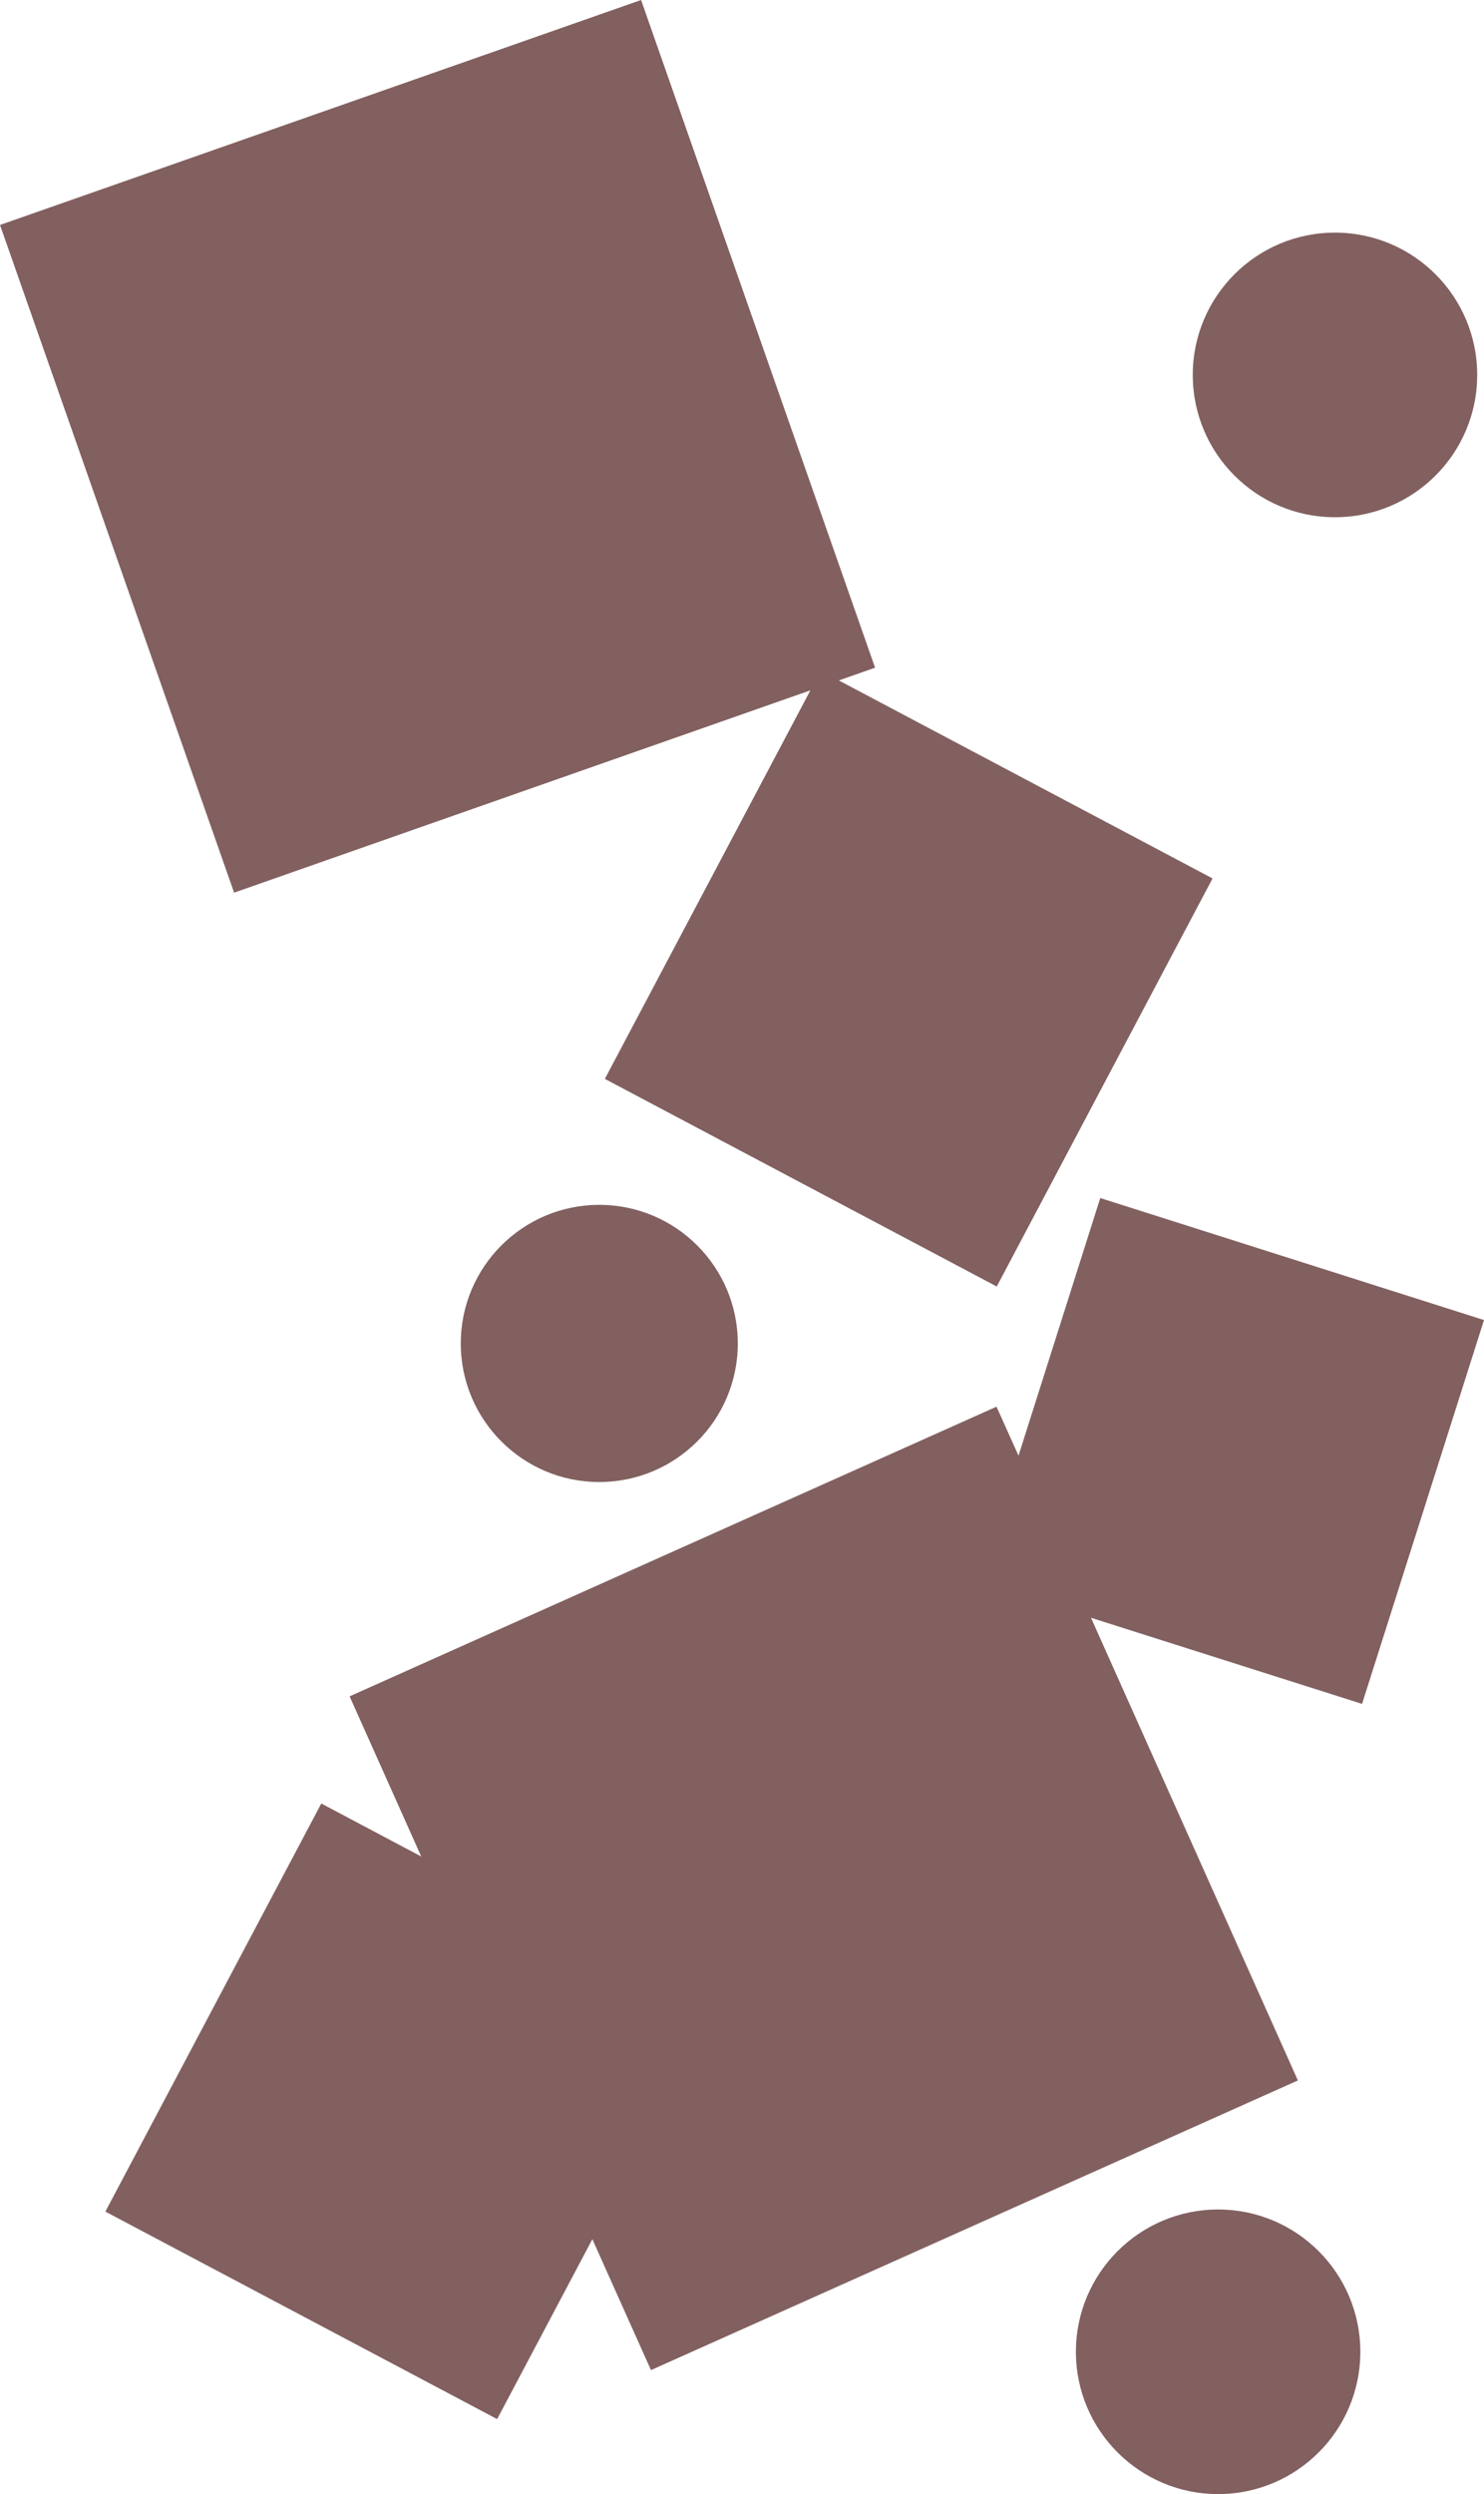 <?xml version="1.0" encoding="utf-8"?>
<!-- Generator: Adobe Illustrator 24.2.3, SVG Export Plug-In . SVG Version: 6.00 Build 0)  -->
<svg version="1.1" id="レイヤー_1" xmlns="http://www.w3.org/2000/svg" xmlns:xlink="http://www.w3.org/1999/xlink" x="0px"
	 y="0px" viewBox="0 0 1200 2015.6" style="enable-background:new 0 0 1200 2015.6;" xml:space="preserve">
<style type="text/css">
	.st0{fill:#826060;}
</style>
<g>
	<circle class="st0" cx="1079.5" cy="303" r="115"/>
	<circle class="st0" cx="484.6" cy="1085.7" r="112"/>
	<circle class="st0" cx="985" cy="1900.6" r="115"/>
	<polygon class="st0" points="889.7,968.2 823.6,1176.4 805.8,1136.8 282.7,1370.9 340.6,1500.3 259.8,1457.5 85.2,1787.3 402,1955 
		479,1809.6 526.4,1915.4 1049.5,1681.3 882.2,1307.4 1101.4,1377 1200,1066.8 	"/>
	<polygon class="st0" points="655.3,557.9 489.1,871.9 806,1039.7 980.5,709.9 678.3,549.9 707.6,539.6 518.4,0 0,181.8 
		189.3,721.4 	"/>
</g>
</svg>
